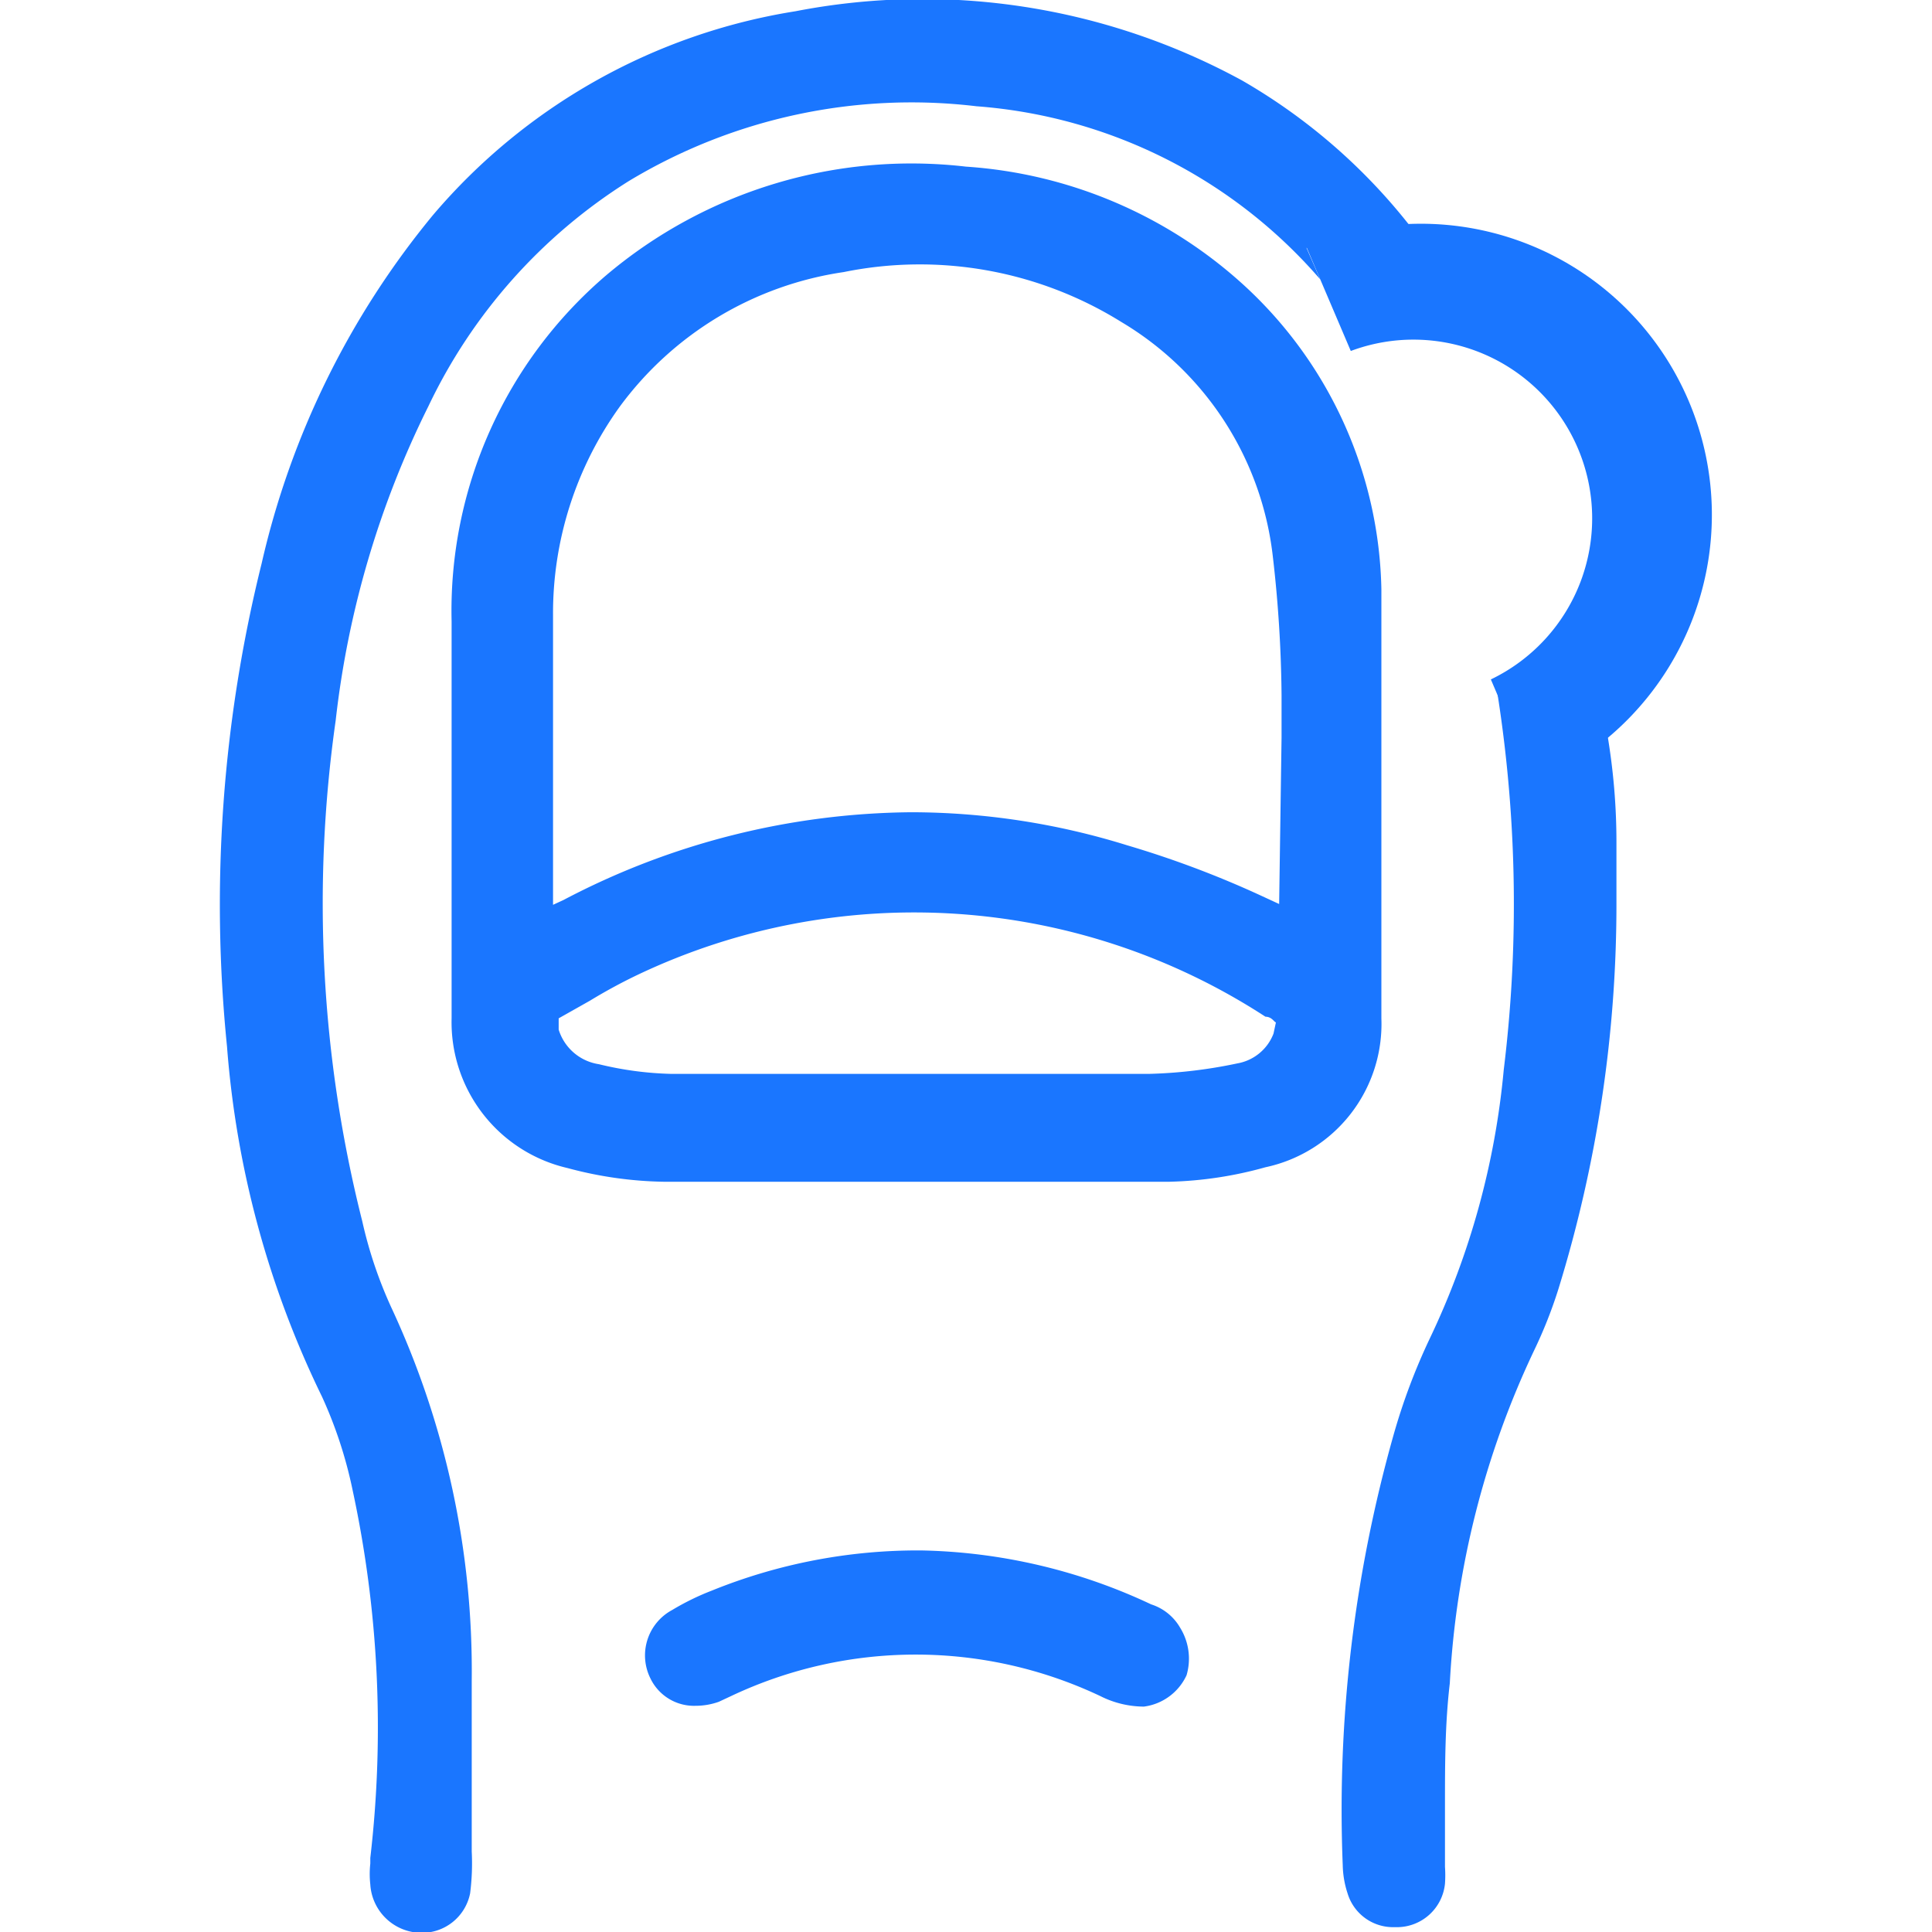 <svg id="Слой_1" data-name="Слой 1" xmlns="http://www.w3.org/2000/svg" width="24" height="24" viewBox="0 0 24 24"><defs><style>.cls-1{fill:#1a76ff;}</style></defs><title>1165</title><path class="cls-1" d="M14.3,19.93a7,7,0,0,0-2.86-.67h0a6.81,6.81,0,0,0-2.6.5,3.17,3.17,0,0,0-.49.24.64.64,0,0,0-.27.85.6.6,0,0,0,.56.34.86.86,0,0,0,.29-.05l.15-.07a5.36,5.36,0,0,1,4.59,0,1.21,1.21,0,0,0,.54.13.68.68,0,0,0,.53-.39.73.73,0,0,0-.08-.59A.64.64,0,0,0,14.3,19.93ZM4.5,15.17a16.12,16.12,0,0,1-.33-6.22A11.68,11.68,0,0,1,5.32,5.05a6.7,6.7,0,0,1,2.49-2.8,6.8,6.8,0,0,1,4.32-.93A6.26,6.26,0,0,1,16.4,3.47l-.17-.39a3.62,3.62,0,0,1,1.28-.28A7.26,7.26,0,0,0,15.43,1,8.29,8.29,0,0,0,9.88.14a7.44,7.44,0,0,0-4.5,2.53A10.45,10.45,0,0,0,3.25,7a17.56,17.56,0,0,0-.43,6A12,12,0,0,0,4,17.35a5.43,5.43,0,0,1,.38,1.16,14,14,0,0,1,.22,4.57v.07a1.19,1.19,0,0,0,0,.26.64.64,0,0,0,.62.6h0a.61.61,0,0,0,.62-.49A2.93,2.93,0,0,0,5.86,23l0-.47c0-.54,0-1.1,0-1.65a10.69,10.69,0,0,0-1-4.64A5.39,5.39,0,0,1,4.5,15.17Zm15.58-4c0-.23,0-.47,0-.71q0-.66-.11-1.32a3.6,3.6,0,0,1-.86.54l-.54-1.26a16.89,16.89,0,0,1,.11,4.87,9.84,9.84,0,0,1-.92,3.34,7.65,7.65,0,0,0-.45,1.2,17.11,17.11,0,0,0-.63,5.34,1.19,1.19,0,0,0,.06.35.59.59,0,0,0,.57.42h.05a.6.6,0,0,0,.59-.54,1.49,1.49,0,0,0,0-.21v-.09q0-.34,0-.68c0-.5,0-1,.06-1.51a11,11,0,0,1,1.05-4.14,5.72,5.72,0,0,0,.3-.76,16.2,16.2,0,0,0,.72-4.83Zm-2.92,1.43v-.56c0-1.55,0-3.15,0-4.72a5.26,5.26,0,0,0-1.7-3.77A5.68,5.68,0,0,0,12,2.07,5.87,5.87,0,0,0,7.53,3.42a5.48,5.48,0,0,0-1.92,4.3c0,.84,0,1.68,0,2.52v1.41c0,.33,0,.66,0,1a1.86,1.86,0,0,0,1.44,1.86,4.86,4.86,0,0,0,1.19.17c.75,0,1.49,0,2.24,0h4.05a4.83,4.83,0,0,0,1.19-.18A1.82,1.82,0,0,0,17.16,12.65Zm-1.34.24a.59.59,0,0,1-.45.37,6,6,0,0,1-1.09.13c-.69,0-1.38,0-2.07,0H8.33a4.19,4.19,0,0,1-.89-.12.62.62,0,0,1-.5-.43c0-.08,0-.11,0-.14l.39-.22a6.65,6.65,0,0,1,.59-.32,8,8,0,0,1,7.8.52c.08,0,.11.07.13.07Zm.07-1.61h0l-.26-.12A12.27,12.27,0,0,0,14,10.5a9.06,9.06,0,0,0-2.68-.41A9.43,9.43,0,0,0,7,11.18l-.13.06s0-.09,0-.14v-1c0-.82,0-1.64,0-2.46a4.39,4.39,0,0,1,.83-2.59,4.21,4.21,0,0,1,2.78-1.67A4.74,4.74,0,0,1,13.93,4a3.9,3.9,0,0,1,1.88,2.9,16,16,0,0,1,.11,1.74c0,.17,0,.34,0,.52Z"/><path class="cls-1" d="M19.07,9.73l-.55-1.29a2.22,2.22,0,0,0-1.74-4.08l-.55-1.29a3.61,3.61,0,1,1,2.84,6.65Z"/></svg>